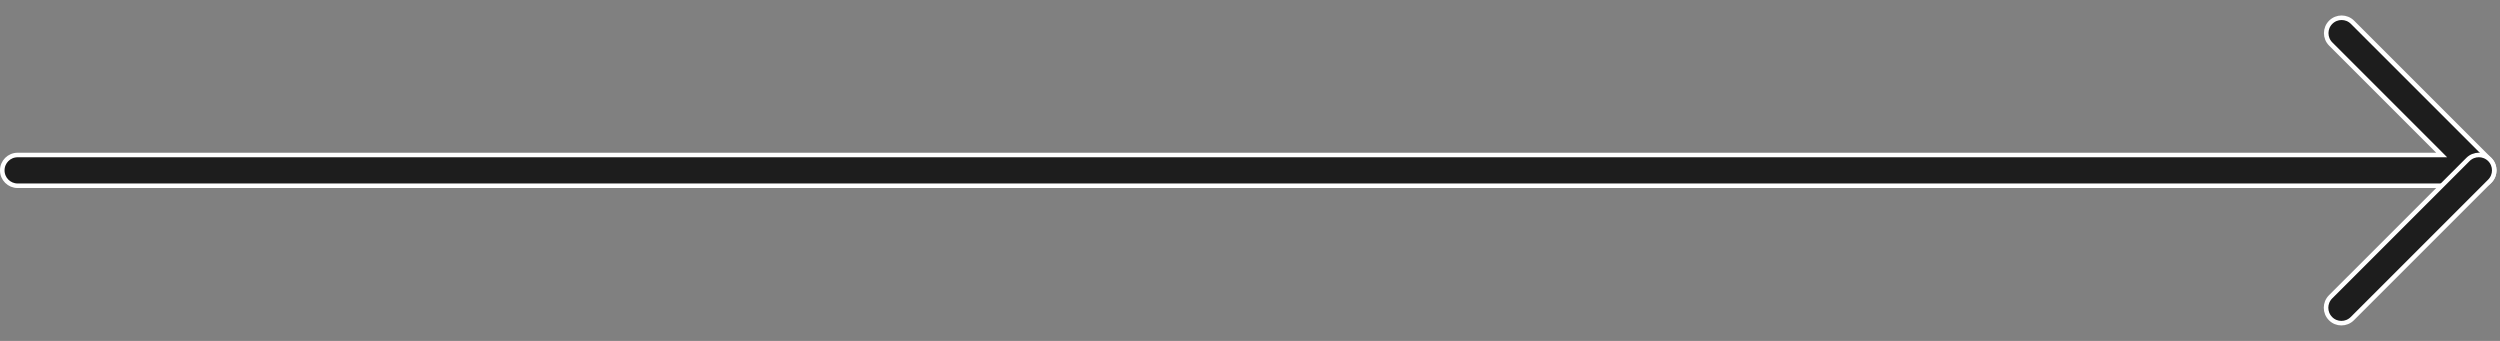 <?xml version="1.0" encoding="UTF-8"?> <svg xmlns="http://www.w3.org/2000/svg" width="110" height="15" viewBox="0 0 110 15" fill="none"><rect x="0" y="0" width="110" height="15" fill="#808080" stroke="none"/><path d="M107.193 6.82H107.434L107.264 6.649L102.552 1.937C102.287 1.673 102.287 1.244 102.552 0.979C102.816 0.715 103.245 0.715 103.509 0.979L109.549 7.018C109.743 7.213 109.8 7.502 109.694 7.756C109.589 8.008 109.341 8.173 109.068 8.173H0.776C0.402 8.173 0.1 7.87 0.1 7.496C0.1 7.122 0.402 6.82 0.776 6.82H107.193Z" fill="#1D1D1D" stroke="white" stroke-width="0.2"></path><path d="M102.545 14.021L102.544 14.02C102.28 13.756 102.28 13.327 102.544 13.062L108.591 7.016C108.855 6.752 109.284 6.752 109.549 7.016C109.813 7.28 109.813 7.709 109.549 7.974L103.502 14.02C103.369 14.153 103.196 14.219 103.022 14.219C102.848 14.219 102.676 14.153 102.545 14.021Z" fill="#1D1D1D" stroke="white" stroke-width="0.2"></path></svg> 